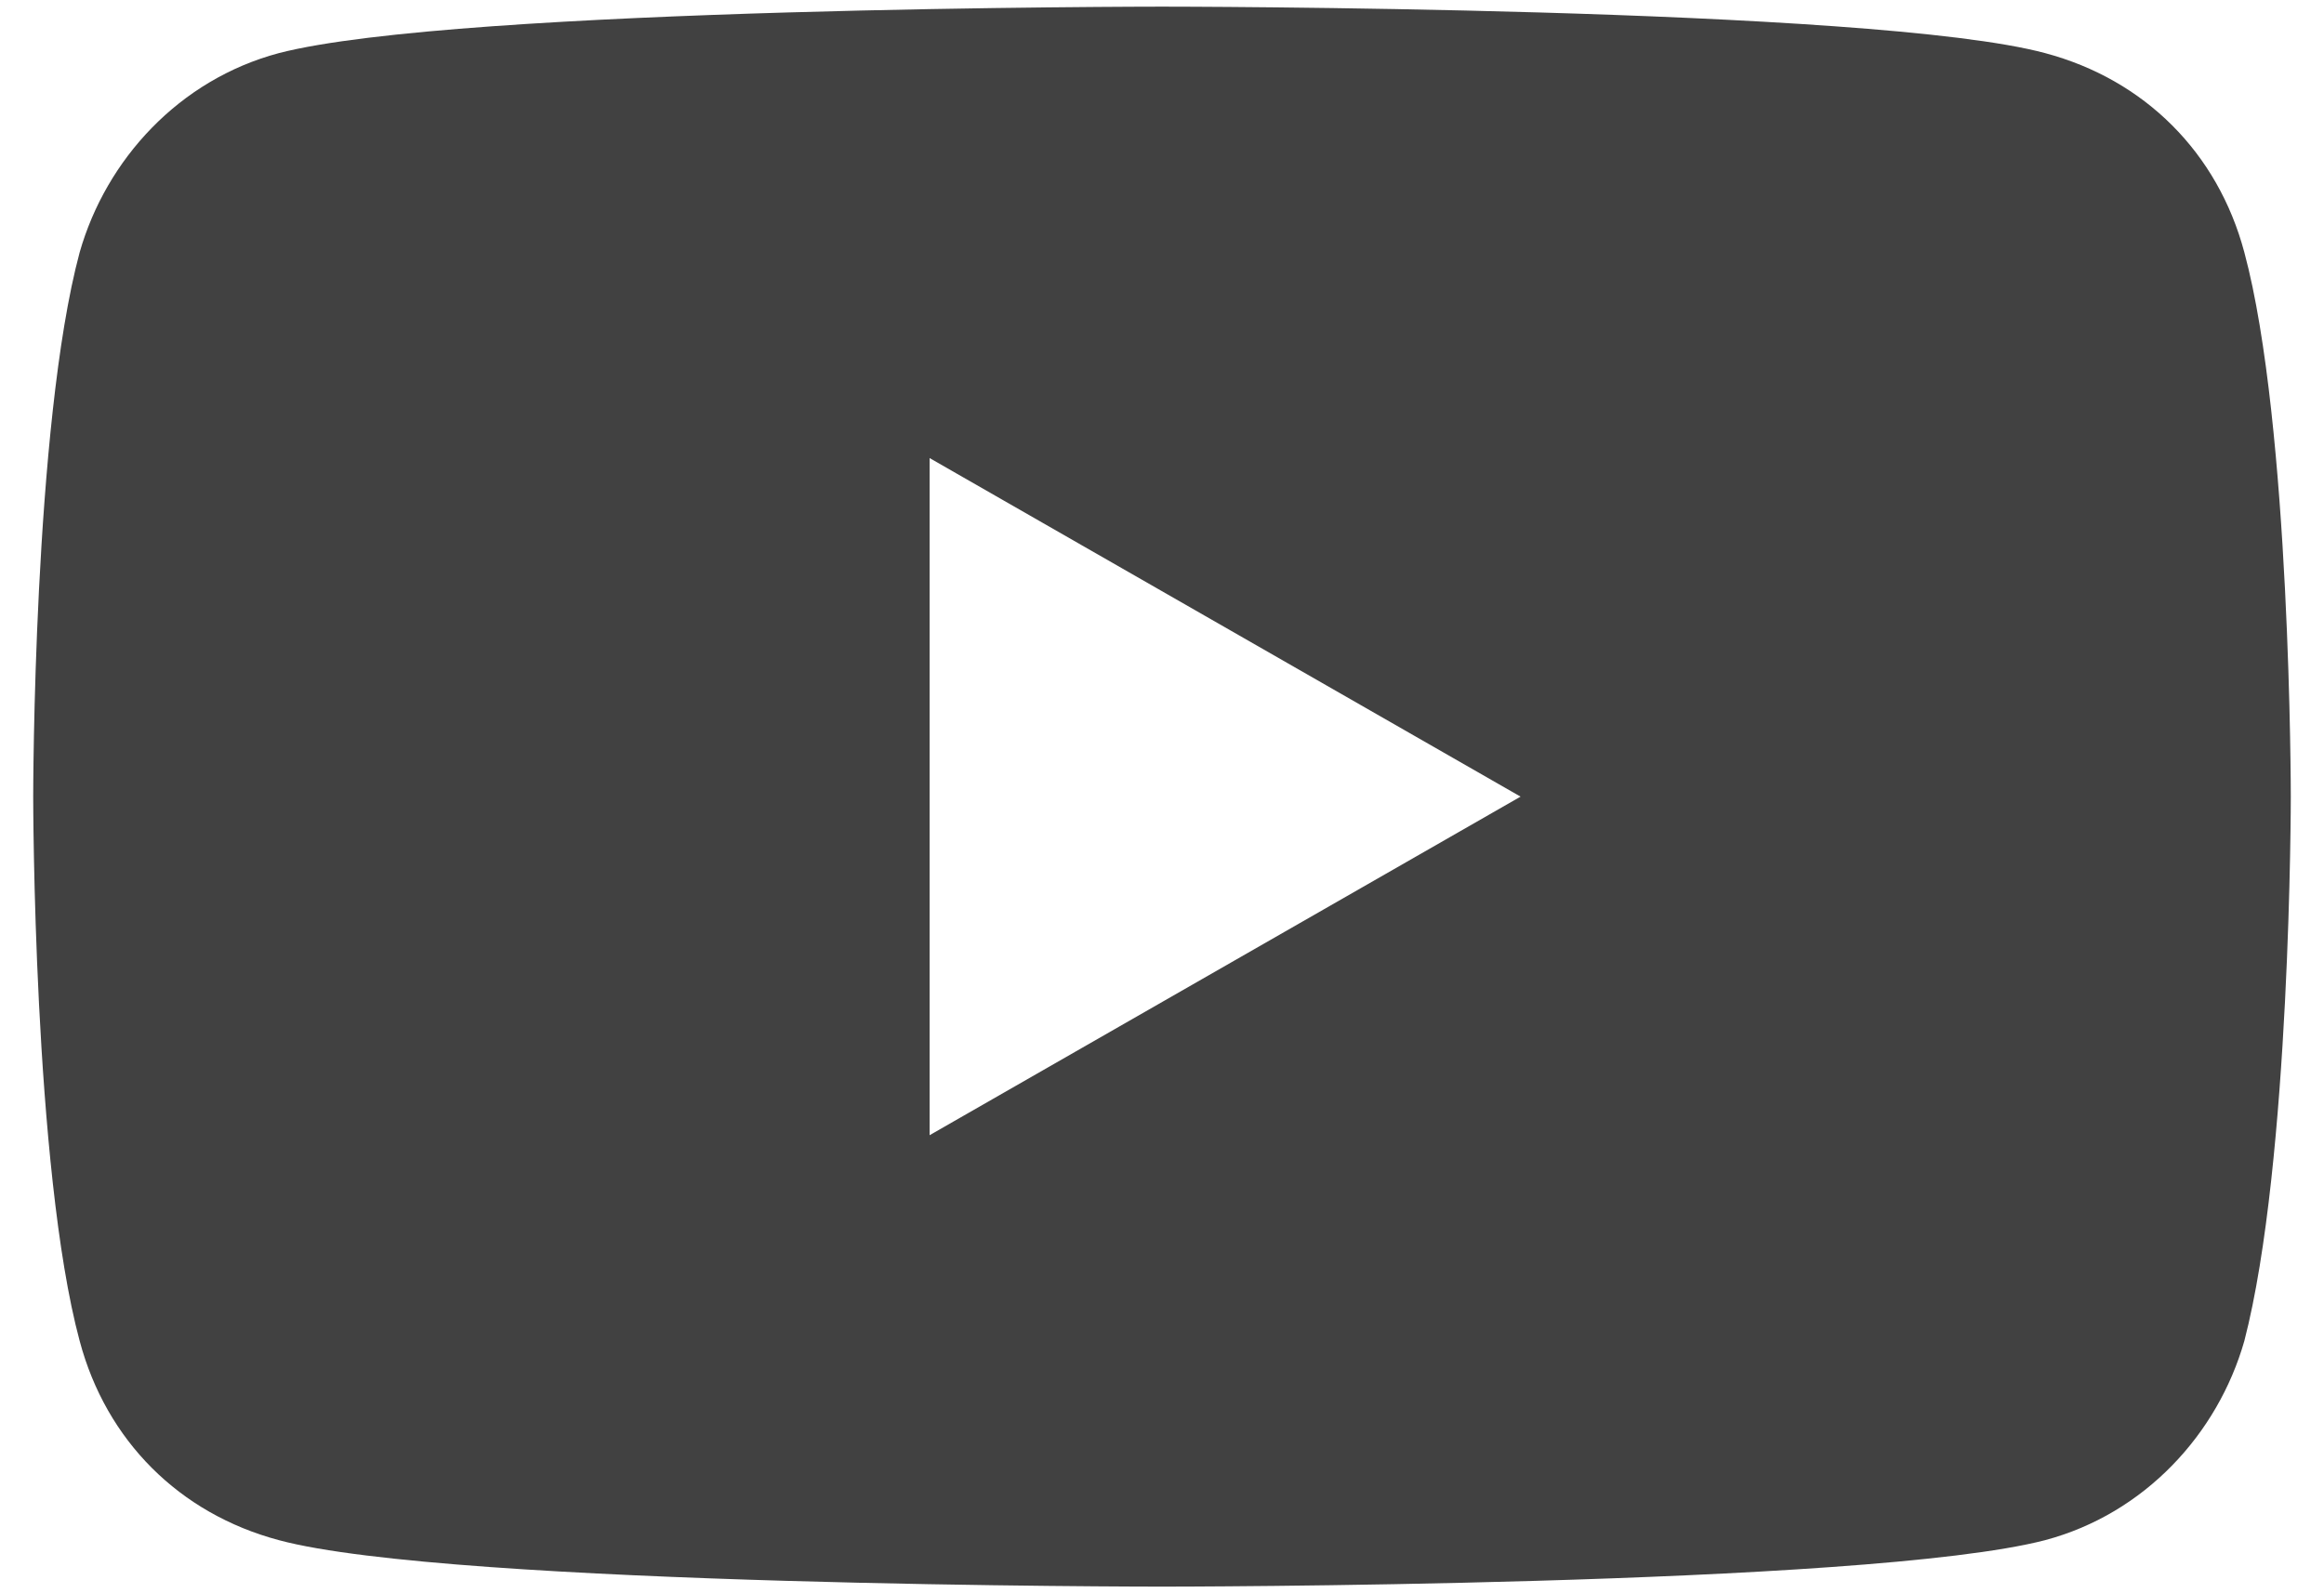 <?xml version="1.0" encoding="UTF-8"?> <svg xmlns="http://www.w3.org/2000/svg" id="Camada_1" version="1.1" viewBox="0 0 35 24"><defs><style> .st0 { fill: #414141; } </style></defs><path class="st0" d="M33.8,3.8c-.4-1.5-1.5-2.6-3-3-2.6-.7-13.3-.7-13.3-.7,0,0-10.6,0-13.3.7-1.5.4-2.6,1.6-3,3C.5,6.4.5,12,.5,12c0,0,0,5.6.7,8.2.4,1.5,1.5,2.6,3,3,2.6.7,13.3.7,13.3.7,0,0,10.6,0,13.3-.7,1.5-.4,2.6-1.6,3-3,.7-2.7.7-8.2.7-8.2,0,0,0-5.6-.7-8.2ZM14,17.1V6.9l8.9,5.1-8.9,5.1Z"></path></svg> 